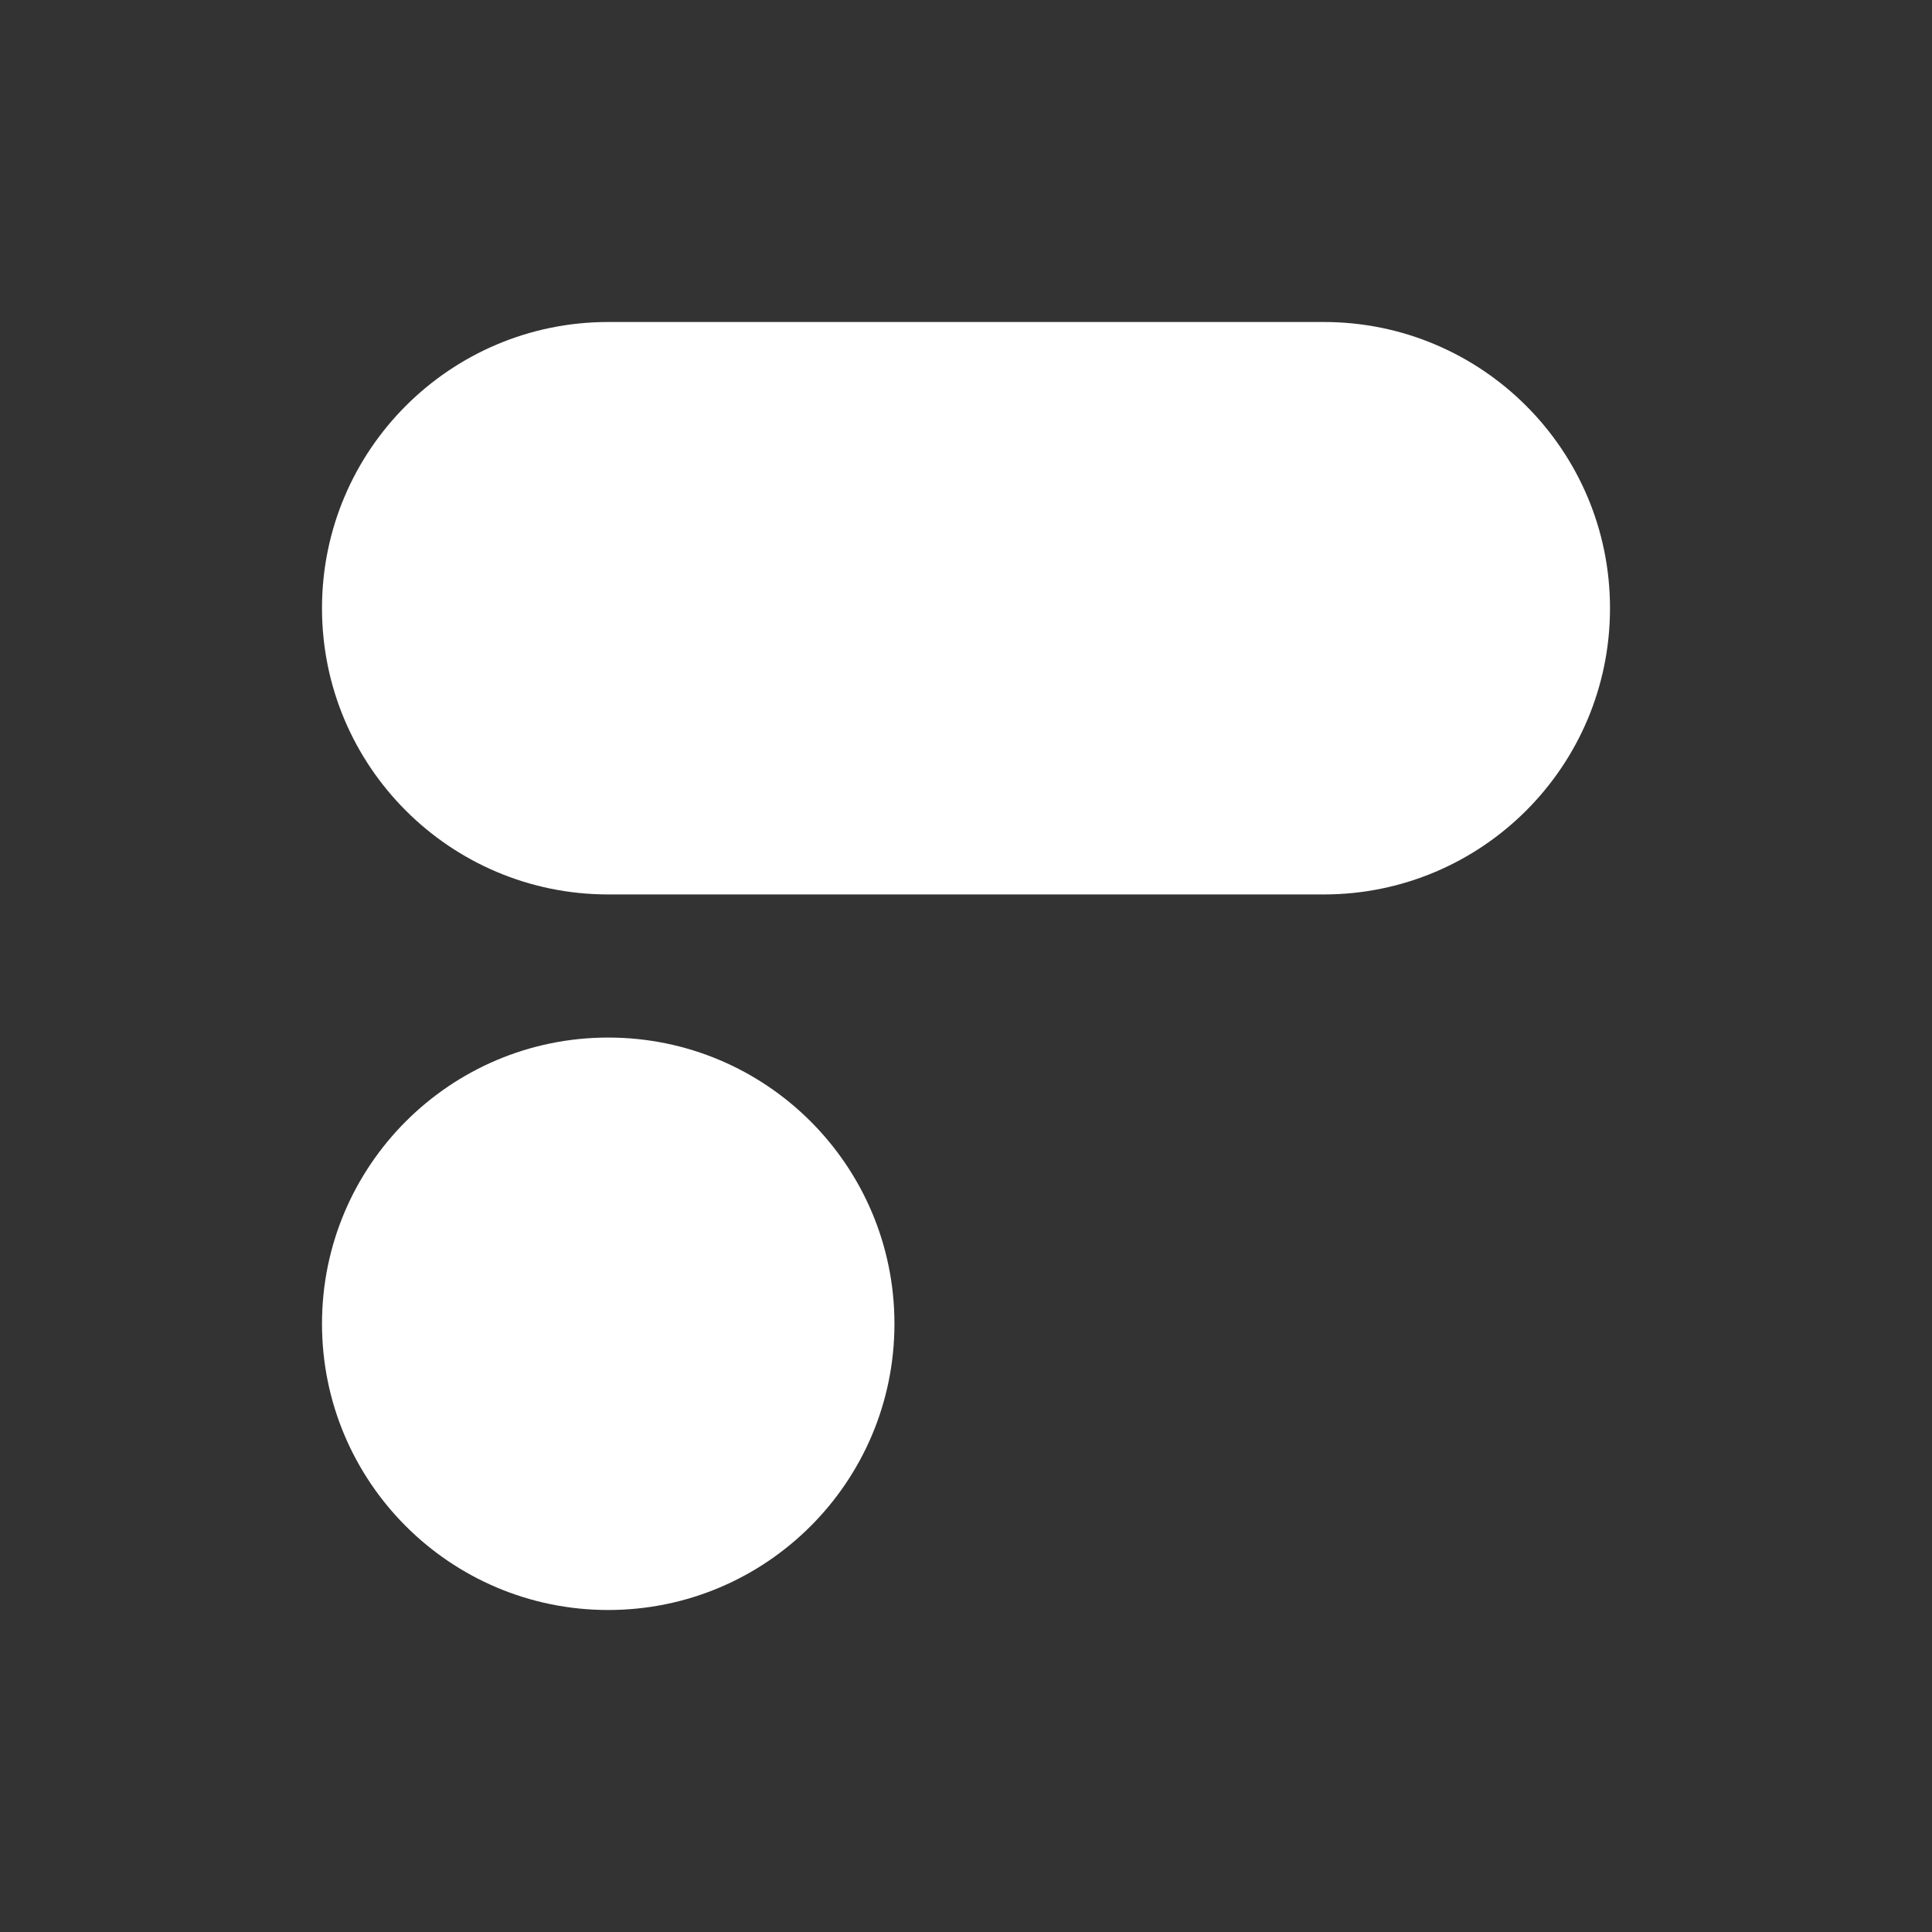 <?xml version="1.0" encoding="UTF-8"?> <svg xmlns="http://www.w3.org/2000/svg" width="180" height="180" viewBox="0 0 180 180" fill="none"><rect x="0" y="0" width="180" height="180" fill="#333333" stroke="none"/><path d="M83.333 123.333C83.333 138.061 71.394 150 56.666 150V150C41.939 150 30 138.061 30 123.333V123.333C30 108.606 41.939 96.667 56.666 96.667V96.667C71.394 96.667 83.333 108.606 83.333 123.333V123.333ZM150 56.666C150 71.394 138.061 83.333 123.333 83.333H56.666C41.939 83.333 30 71.394 30 56.666V56.666C30 41.939 41.939 30 56.666 30H123.333C138.061 30 150 41.939 150 56.666V56.666Z" fill="white"></path></svg> 